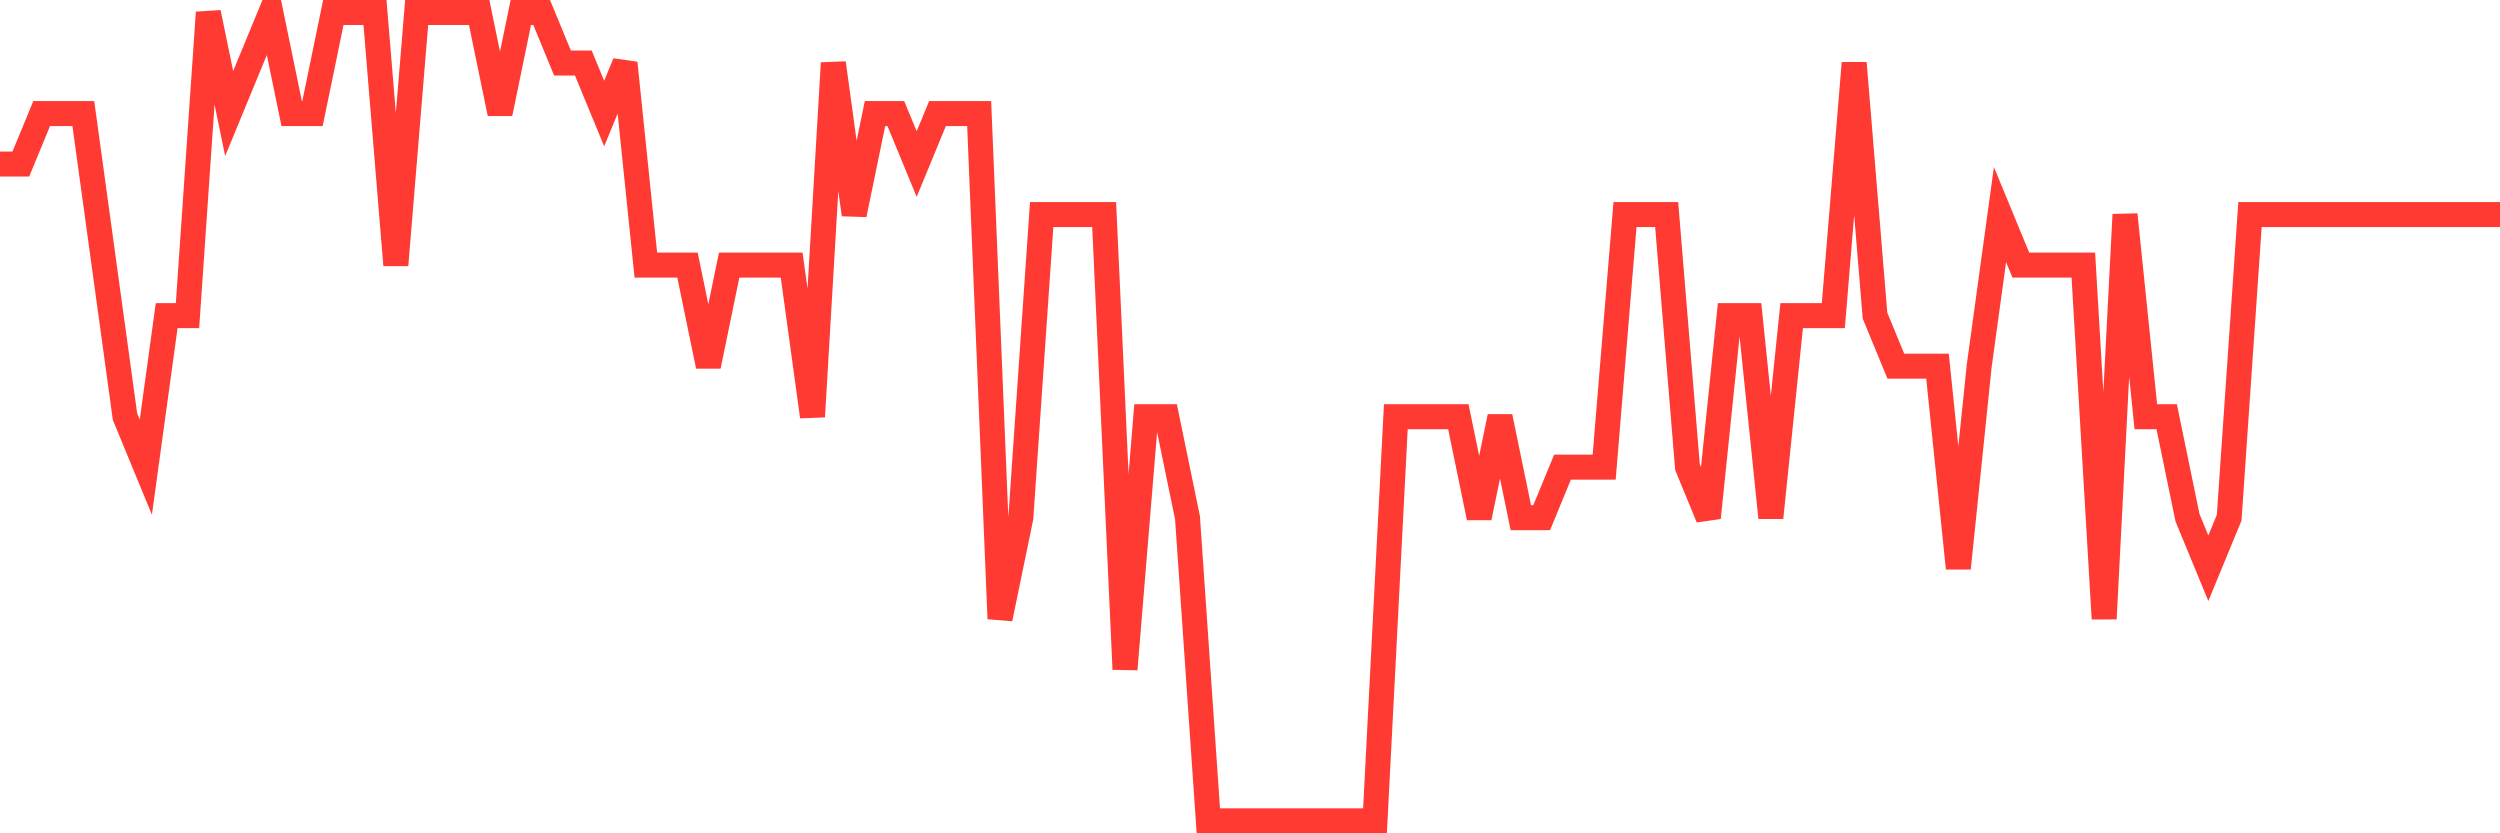 <svg
  xmlns="http://www.w3.org/2000/svg"
  xmlns:xlink="http://www.w3.org/1999/xlink"
  width="120"
  height="40"
  viewBox="0 0 120 40"
  preserveAspectRatio="none"
>
  <polyline
    points="0,7.875 1,7.875 2,5.45 3,5.45 4,5.45 5,12.725 6,20 7,22.425 8,15.15 9,15.15 10,0.6 11,5.45 12,3.025 13,0.6 14,5.45 15,5.45 16,0.6 17,0.6 18,0.6 19,12.725 20,0.6 21,0.6 22,0.6 23,0.6 24,5.45 25,0.6 26,0.6 27,3.025 28,3.025 29,5.45 30,3.025 31,12.725 32,12.725 33,12.725 34,17.575 35,12.725 36,12.725 37,12.725 38,12.725 39,20 40,3.025 41,10.3 42,5.45 43,5.45 44,7.875 45,5.45 46,5.45 47,5.45 48,29.7 49,24.85 50,10.3 51,10.3 52,10.3 53,10.3 54,32.125 55,20 56,20 57,24.85 58,39.4 59,39.4 60,39.4 61,39.4 62,39.4 63,39.4 64,39.4 65,39.4 66,39.4 67,20 68,20 69,20 70,20 71,24.85 72,20 73,24.85 74,24.85 75,22.425 76,22.425 77,22.425 78,10.3 79,10.3 80,10.3 81,22.425 82,24.85 83,15.15 84,15.15 85,24.85 86,15.15 87,15.15 88,15.15 89,3.025 90,15.15 91,17.575 92,17.575 93,17.575 94,27.275 95,17.575 96,10.3 97,12.725 98,12.725 99,12.725 100,12.725 101,29.7 102,10.3 103,20 104,20 105,24.85 106,27.275 107,24.85 108,10.3 109,10.3 110,10.3 111,10.3 112,10.3 113,10.3 114,10.3 115,10.3 116,10.3 117,10.3 118,10.3 119,10.3 120,10.3"
    fill="none"
    stroke="#ff3a33"
    stroke-width="1.2"
  >
  </polyline>
</svg>
